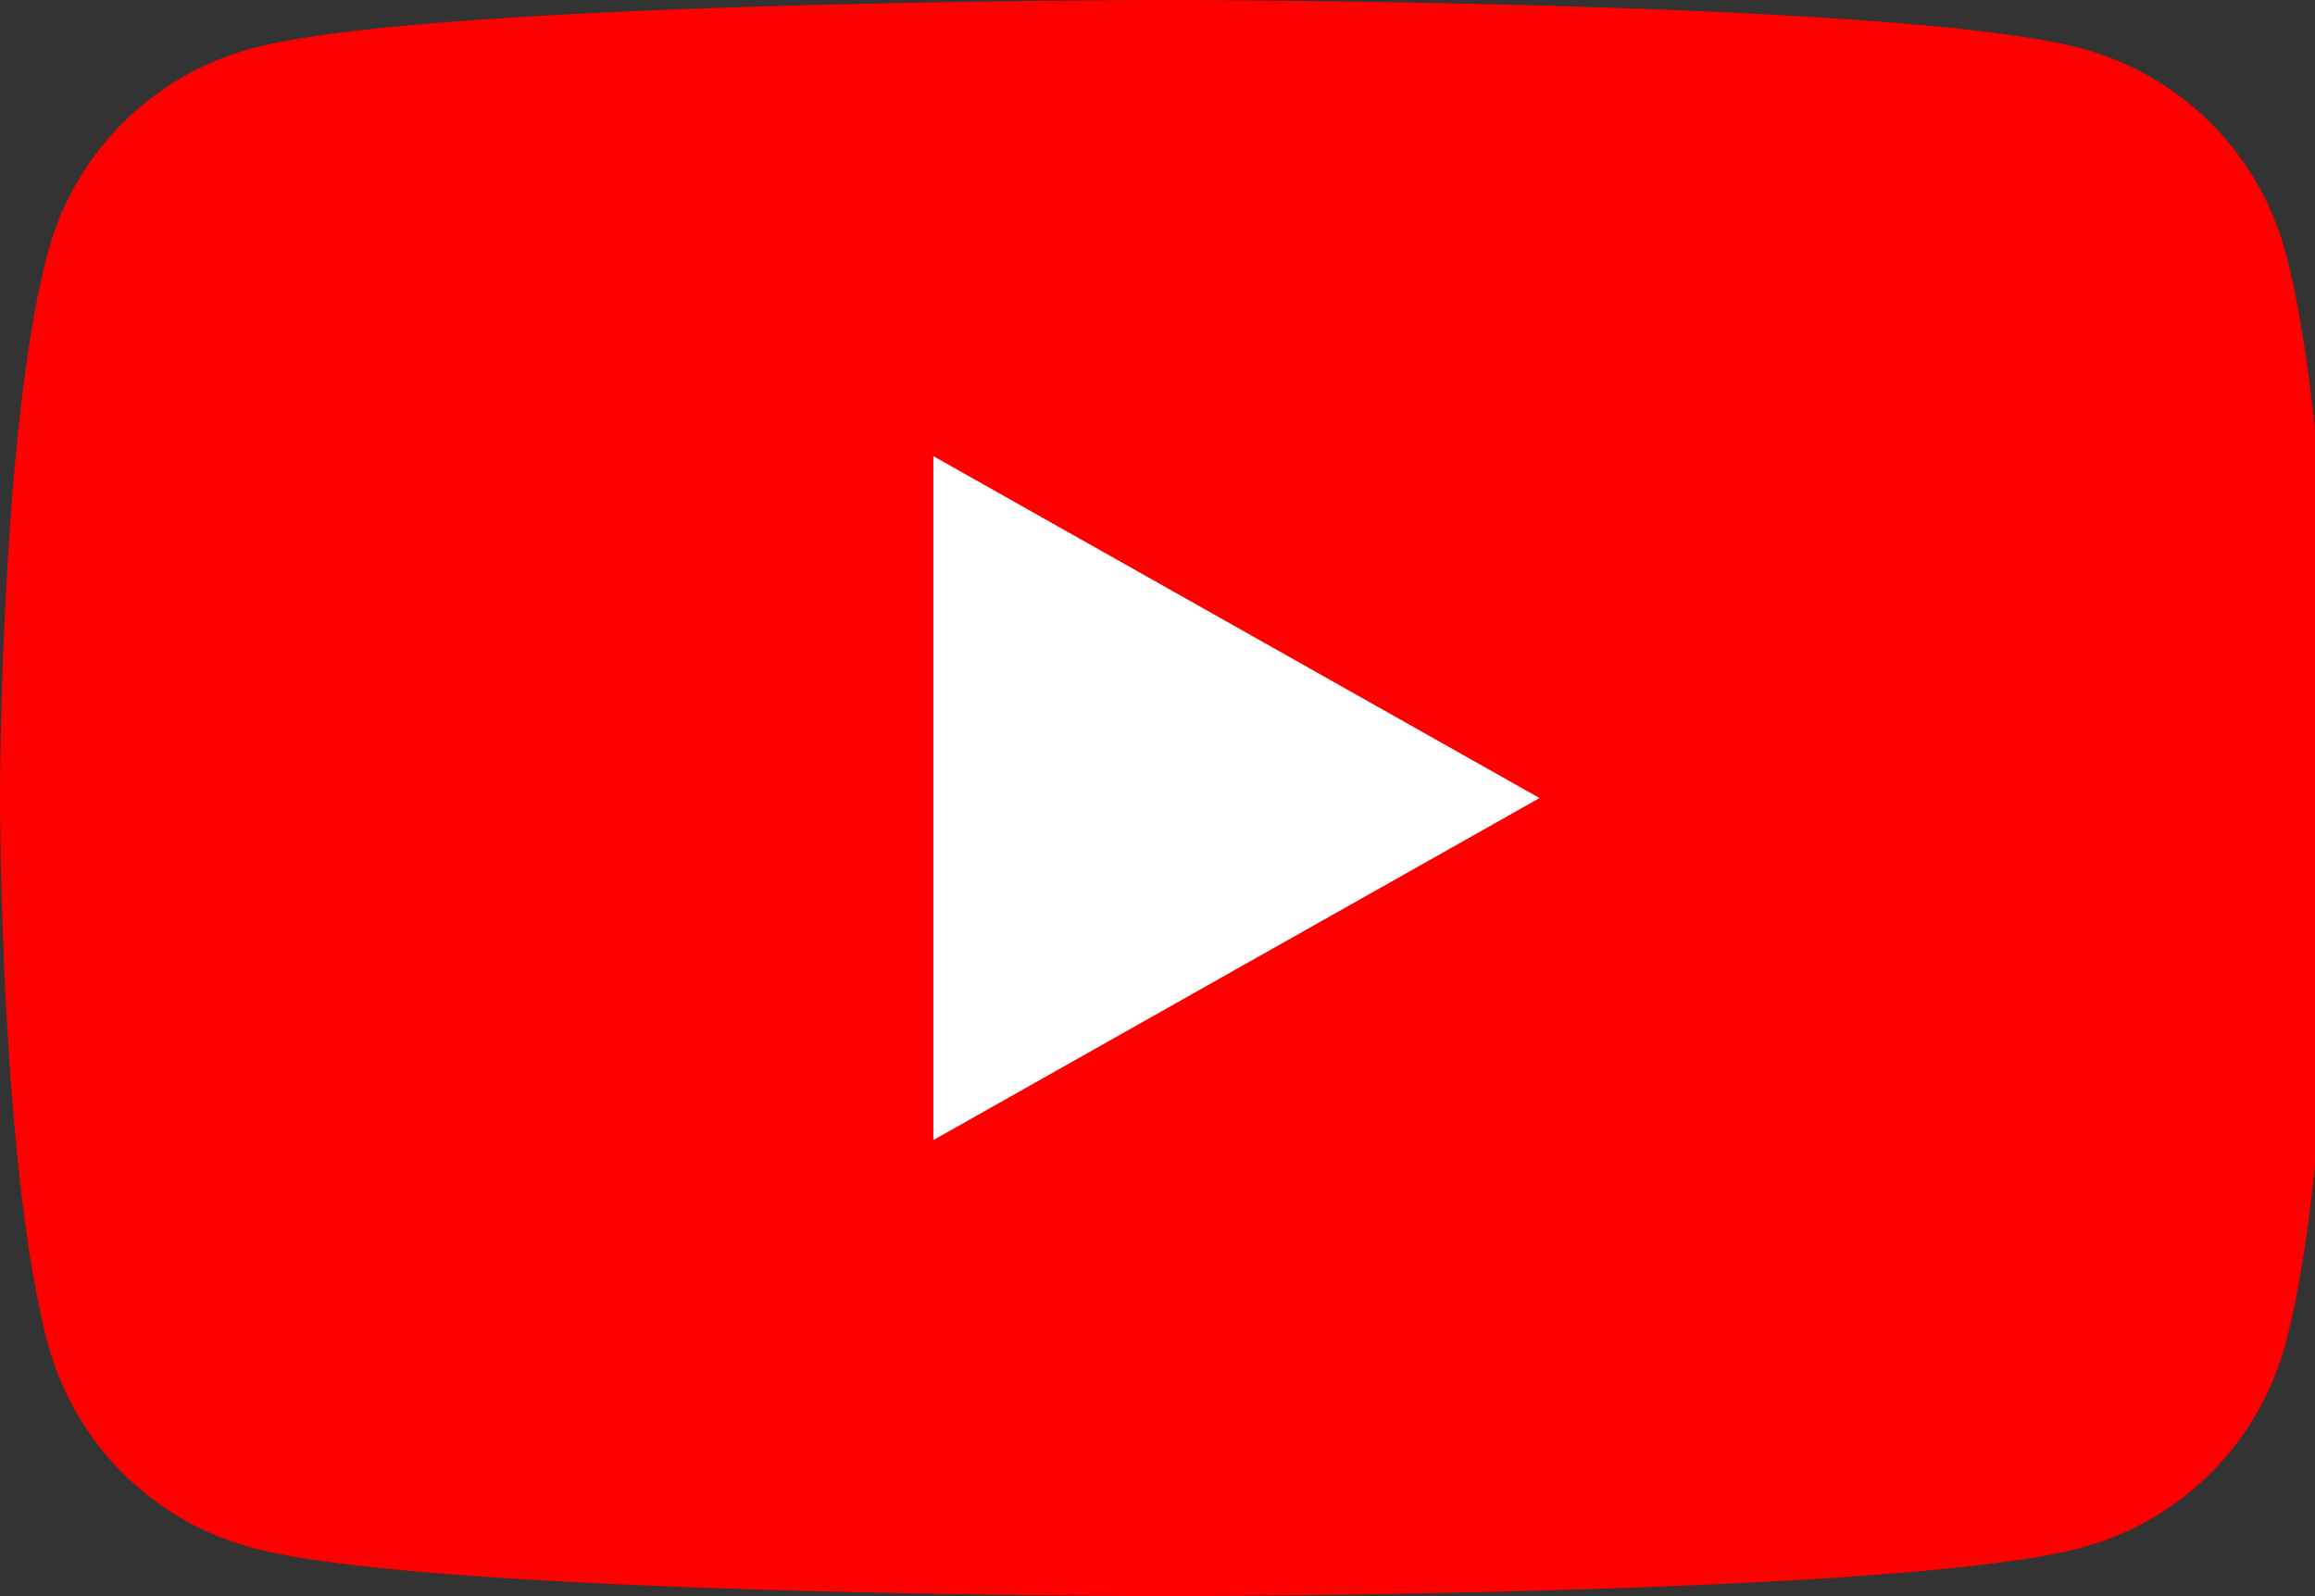 <svg xmlns="http://www.w3.org/2000/svg" xmlns:xlink="http://www.w3.org/1999/xlink" width="58" height="40" viewBox="0 0 58 40">
  <rect x="0" y="0" width="58" height="40" fill="#333333" stroke="none"/>
  <defs>
    <clipPath id="clip-path">
      <rect id="長方形_8508" data-name="長方形 8508" width="58" height="40" fill="none"/>
    </clipPath>
  </defs>
  <g id="グループ_22187" data-name="グループ 22187" transform="translate(0 0)">
    <g id="グループ_22187-2" data-name="グループ 22187" transform="translate(0 0)" clip-path="url(#clip-path)">
      <path id="パス_133432" data-name="パス 133432" d="M57.239,6.246A7.241,7.241,0,0,0,52.07,1.194C47.511,0,29.23,0,29.23,0S10.949,0,6.39,1.194A7.241,7.241,0,0,0,1.221,6.246C0,10.7,0,20,0,20s0,9.3,1.221,13.754A7.241,7.241,0,0,0,6.39,38.806C10.949,40,29.23,40,29.23,40s18.281,0,22.84-1.194a7.241,7.241,0,0,0,5.169-5.052C58.461,29.3,58.461,20,58.461,20s0-9.3-1.222-13.754" transform="translate(0 0)" fill="red"/>
      <path id="パス_133433" data-name="パス 133433" d="M48.594,41.44l15.188-8.571L48.594,24.3Z" transform="translate(-25.21 -12.869)" fill="#fff"/>
    </g>
  </g>
</svg>
